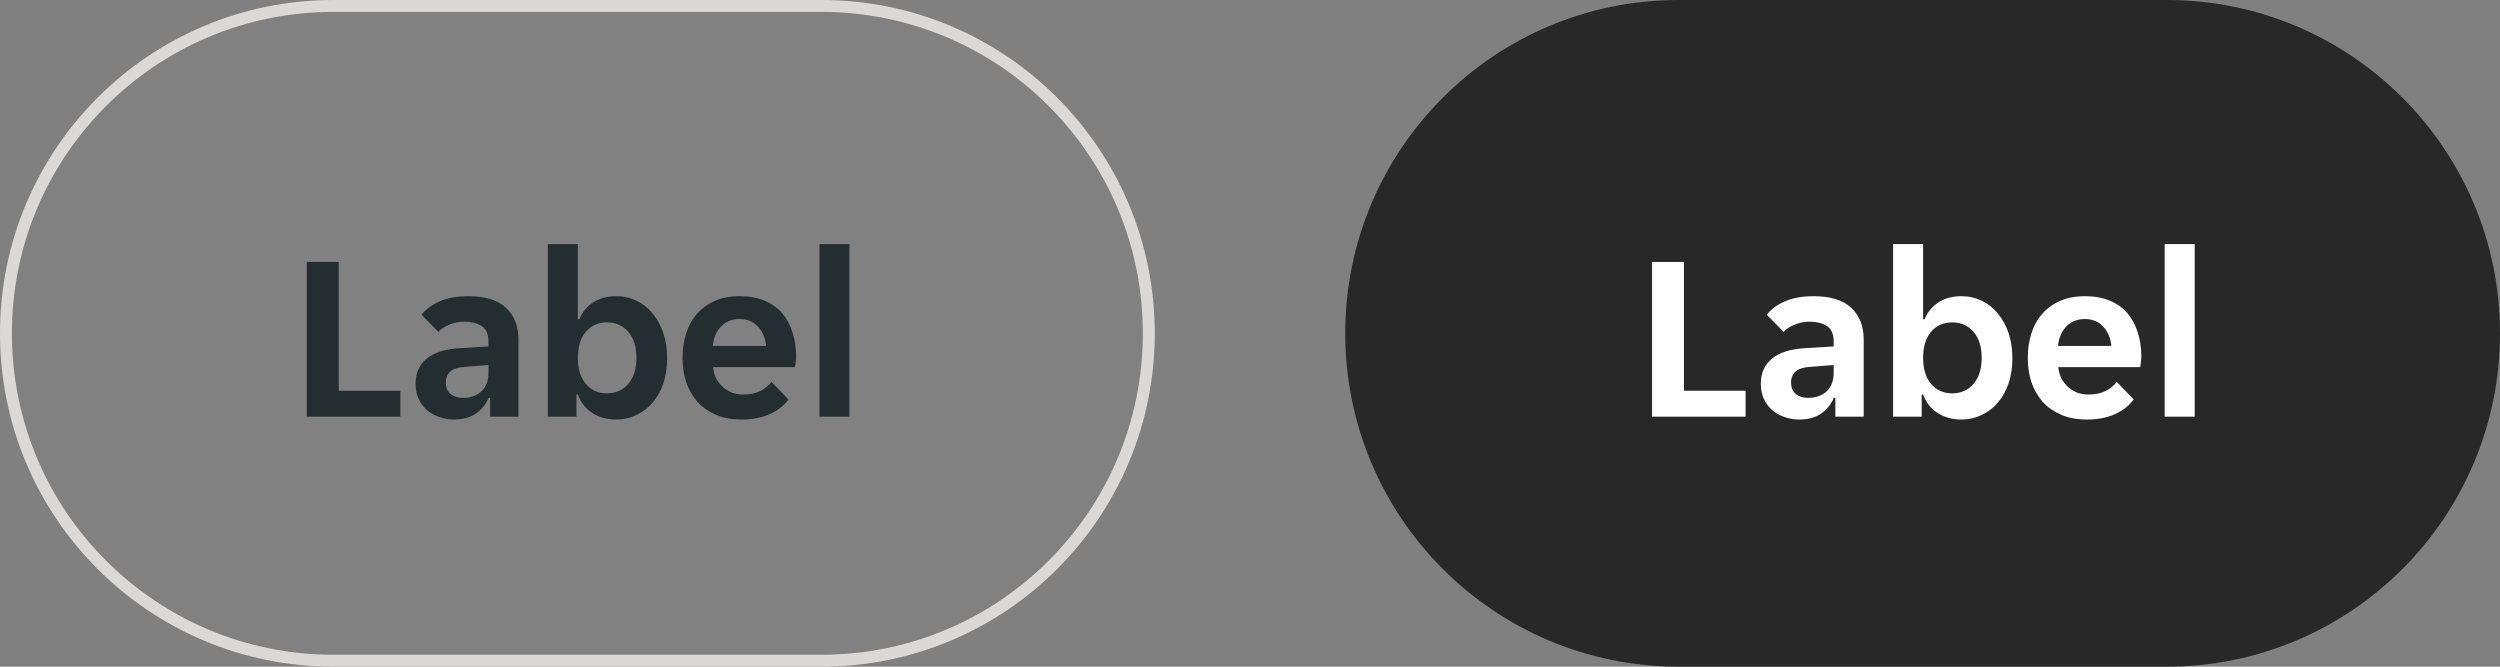<svg width="210" height="56" viewBox="0 0 210 56" fill="none" xmlns="http://www.w3.org/2000/svg">
<rect x="0" y="0" width="210" height="56" fill="#808080" stroke="none"/>
<g clip-path="url(#clip0_9491_9396)">
<path d="M0 28C0 12.536 12.536 0 28 0H69C84.464 0 97 12.536 97 28C97 43.464 84.464 56 69 56H28C12.536 56 0 43.464 0 28Z" fill="white" fill-opacity="0.01"/>
<path d="M25.77 22H28.451V32.82H33.63V35H25.77V22ZM38.13 35.24C37.69 35.24 37.27 35.167 36.87 35.02C36.483 34.887 36.143 34.693 35.85 34.44C35.556 34.173 35.323 33.853 35.15 33.48C34.99 33.107 34.91 32.687 34.91 32.22C34.91 31.34 35.223 30.64 35.85 30.12C36.476 29.6 37.43 29.307 38.71 29.24L41.03 29.1V28.7C41.03 28.06 40.836 27.62 40.45 27.38C40.063 27.14 39.583 27.02 39.01 27.02C38.556 27.02 38.13 27.107 37.73 27.28C37.33 27.44 37.03 27.64 36.83 27.88L35.41 26.44C35.756 25.987 36.256 25.613 36.91 25.32C37.576 25.027 38.39 24.88 39.35 24.88C40.763 24.88 41.816 25.207 42.51 25.86C43.203 26.513 43.55 27.4 43.55 28.52V35H41.17V33.42H41.05C40.796 33.98 40.43 34.427 39.95 34.76C39.47 35.08 38.863 35.24 38.13 35.24ZM38.87 33.42C39.51 33.42 40.03 33.24 40.43 32.88C40.83 32.507 41.03 31.987 41.03 31.32V30.66L39.01 30.82C37.97 30.887 37.45 31.327 37.45 32.14C37.45 32.553 37.583 32.873 37.85 33.1C38.116 33.313 38.456 33.42 38.87 33.42ZM51.761 35.24C50.988 35.24 50.315 35.053 49.741 34.68C49.181 34.307 48.781 33.793 48.541 33.14H48.421V35H46.021V20.5H48.541V26.82H48.661C48.888 26.247 49.268 25.78 49.801 25.42C50.334 25.06 50.988 24.88 51.761 24.88C52.374 24.88 52.941 25.007 53.461 25.26C53.995 25.513 54.448 25.873 54.821 26.34C55.208 26.793 55.508 27.34 55.721 27.98C55.934 28.62 56.041 29.327 56.041 30.1C56.041 30.86 55.934 31.56 55.721 32.2C55.508 32.827 55.208 33.367 54.821 33.82C54.448 34.26 53.995 34.607 53.461 34.86C52.941 35.113 52.374 35.24 51.761 35.24ZM50.981 33.04C51.728 33.04 52.328 32.773 52.781 32.24C53.234 31.707 53.461 30.98 53.461 30.06C53.461 29.14 53.234 28.413 52.781 27.88C52.328 27.347 51.728 27.08 50.981 27.08C50.248 27.08 49.654 27.347 49.201 27.88C48.761 28.413 48.541 29.14 48.541 30.06C48.541 30.98 48.761 31.707 49.201 32.24C49.654 32.773 50.248 33.04 50.981 33.04ZM62.293 35.24C61.467 35.24 60.747 35.107 60.133 34.84C59.52 34.573 59 34.207 58.573 33.74C58.16 33.26 57.847 32.707 57.633 32.08C57.433 31.453 57.333 30.78 57.333 30.06C57.333 29.327 57.433 28.647 57.633 28.02C57.833 27.38 58.133 26.833 58.533 26.38C58.933 25.913 59.433 25.547 60.033 25.28C60.633 25.013 61.333 24.88 62.133 24.88C62.933 24.88 63.633 25.007 64.233 25.26C64.833 25.513 65.327 25.867 65.713 26.32C66.1 26.773 66.387 27.313 66.573 27.94C66.773 28.553 66.873 29.227 66.873 29.96C66.873 30.093 66.86 30.247 66.833 30.42C66.82 30.593 66.8 30.733 66.773 30.84H59.893C59.933 31.2 60.027 31.527 60.173 31.82C60.333 32.1 60.527 32.34 60.753 32.54C60.993 32.74 61.253 32.893 61.533 33C61.827 33.093 62.127 33.14 62.433 33.14C63.007 33.14 63.487 33.04 63.873 32.84C64.26 32.64 64.573 32.387 64.813 32.08L66.233 33.56C65.86 34.067 65.34 34.473 64.673 34.78C64.007 35.087 63.213 35.24 62.293 35.24ZM62.133 26.8C61.493 26.8 60.973 27.007 60.573 27.42C60.173 27.833 59.94 28.38 59.873 29.06H64.353C64.287 28.38 64.053 27.833 63.653 27.42C63.267 27.007 62.76 26.8 62.133 26.8ZM68.834 20.5H71.354V35H68.834V20.5Z" fill="#242E30"/>
</g>
<path d="M0.5 28C0.5 12.812 12.812 0.5 28 0.5H69C84.188 0.5 96.5 12.812 96.5 28C96.5 43.188 84.188 55.5 69 55.5H28C12.812 55.5 0.5 43.188 0.5 28Z" stroke="#DBD9D7"/>
<g clip-path="url(#clip1_9491_9396)">
<path d="M113 28C113 12.536 125.536 0 141 0H182C197.464 0 210 12.536 210 28C210 43.464 197.464 56 182 56H141C125.536 56 113 43.464 113 28Z" fill="#262626"/>
<path d="M113 28C113 12.536 125.536 0 141 0H182C197.464 0 210 12.536 210 28C210 43.464 197.464 56 182 56H141C125.536 56 113 43.464 113 28Z" fill="white" fill-opacity="0.01"/>
<path d="M138.771 22H141.451V32.82H146.631V35H138.771V22ZM151.13 35.24C150.69 35.24 150.27 35.167 149.87 35.02C149.483 34.887 149.143 34.693 148.85 34.44C148.556 34.173 148.323 33.853 148.15 33.48C147.99 33.107 147.91 32.687 147.91 32.22C147.91 31.34 148.223 30.64 148.85 30.12C149.476 29.6 150.43 29.307 151.71 29.24L154.03 29.1V28.7C154.03 28.06 153.836 27.62 153.45 27.38C153.063 27.14 152.583 27.02 152.01 27.02C151.556 27.02 151.13 27.107 150.73 27.28C150.33 27.44 150.03 27.64 149.83 27.88L148.41 26.44C148.756 25.987 149.256 25.613 149.91 25.32C150.576 25.027 151.39 24.88 152.35 24.88C153.763 24.88 154.816 25.207 155.51 25.86C156.203 26.513 156.55 27.4 156.55 28.52V35H154.17V33.42H154.05C153.796 33.98 153.43 34.427 152.95 34.76C152.47 35.08 151.863 35.24 151.13 35.24ZM151.87 33.42C152.51 33.42 153.03 33.24 153.43 32.88C153.83 32.507 154.03 31.987 154.03 31.32V30.66L152.01 30.82C150.97 30.887 150.45 31.327 150.45 32.14C150.45 32.553 150.583 32.873 150.85 33.1C151.116 33.313 151.456 33.42 151.87 33.42ZM164.761 35.24C163.988 35.24 163.315 35.053 162.741 34.68C162.181 34.307 161.781 33.793 161.541 33.14H161.421V35H159.021V20.5H161.541V26.82H161.661C161.888 26.247 162.268 25.78 162.801 25.42C163.335 25.06 163.988 24.88 164.761 24.88C165.375 24.88 165.941 25.007 166.461 25.26C166.995 25.513 167.448 25.873 167.821 26.34C168.208 26.793 168.508 27.34 168.721 27.98C168.935 28.62 169.041 29.327 169.041 30.1C169.041 30.86 168.935 31.56 168.721 32.2C168.508 32.827 168.208 33.367 167.821 33.82C167.448 34.26 166.995 34.607 166.461 34.86C165.941 35.113 165.375 35.24 164.761 35.24ZM163.981 33.04C164.728 33.04 165.328 32.773 165.781 32.24C166.235 31.707 166.461 30.98 166.461 30.06C166.461 29.14 166.235 28.413 165.781 27.88C165.328 27.347 164.728 27.08 163.981 27.08C163.248 27.08 162.655 27.347 162.201 27.88C161.761 28.413 161.541 29.14 161.541 30.06C161.541 30.98 161.761 31.707 162.201 32.24C162.655 32.773 163.248 33.04 163.981 33.04ZM175.293 35.24C174.467 35.24 173.747 35.107 173.133 34.84C172.52 34.573 172 34.207 171.573 33.74C171.16 33.26 170.847 32.707 170.633 32.08C170.433 31.453 170.333 30.78 170.333 30.06C170.333 29.327 170.433 28.647 170.633 28.02C170.833 27.38 171.133 26.833 171.533 26.38C171.933 25.913 172.433 25.547 173.033 25.28C173.633 25.013 174.333 24.88 175.133 24.88C175.933 24.88 176.633 25.007 177.233 25.26C177.833 25.513 178.327 25.867 178.713 26.32C179.1 26.773 179.387 27.313 179.573 27.94C179.773 28.553 179.873 29.227 179.873 29.96C179.873 30.093 179.86 30.247 179.833 30.42C179.82 30.593 179.8 30.733 179.773 30.84H172.893C172.933 31.2 173.027 31.527 173.173 31.82C173.333 32.1 173.527 32.34 173.753 32.54C173.993 32.74 174.253 32.893 174.533 33C174.827 33.093 175.127 33.14 175.433 33.14C176.007 33.14 176.487 33.04 176.873 32.84C177.26 32.64 177.573 32.387 177.813 32.08L179.233 33.56C178.86 34.067 178.34 34.473 177.673 34.78C177.007 35.087 176.213 35.24 175.293 35.24ZM175.133 26.8C174.493 26.8 173.973 27.007 173.573 27.42C173.173 27.833 172.94 28.38 172.873 29.06H177.353C177.287 28.38 177.053 27.833 176.653 27.42C176.267 27.007 175.76 26.8 175.133 26.8ZM181.834 20.5H184.354V35H181.834V20.5Z" fill="white"/>
</g>
<defs>
<clipPath id="clip0_9491_9396">
<path d="M0 28C0 12.536 12.536 0 28 0H69C84.464 0 97 12.536 97 28C97 43.464 84.464 56 69 56H28C12.536 56 0 43.464 0 28Z" fill="white"/>
</clipPath>
<clipPath id="clip1_9491_9396">
<path d="M113 28C113 12.536 125.536 0 141 0H182C197.464 0 210 12.536 210 28C210 43.464 197.464 56 182 56H141C125.536 56 113 43.464 113 28Z" fill="white"/>
</clipPath>
</defs>
</svg>
